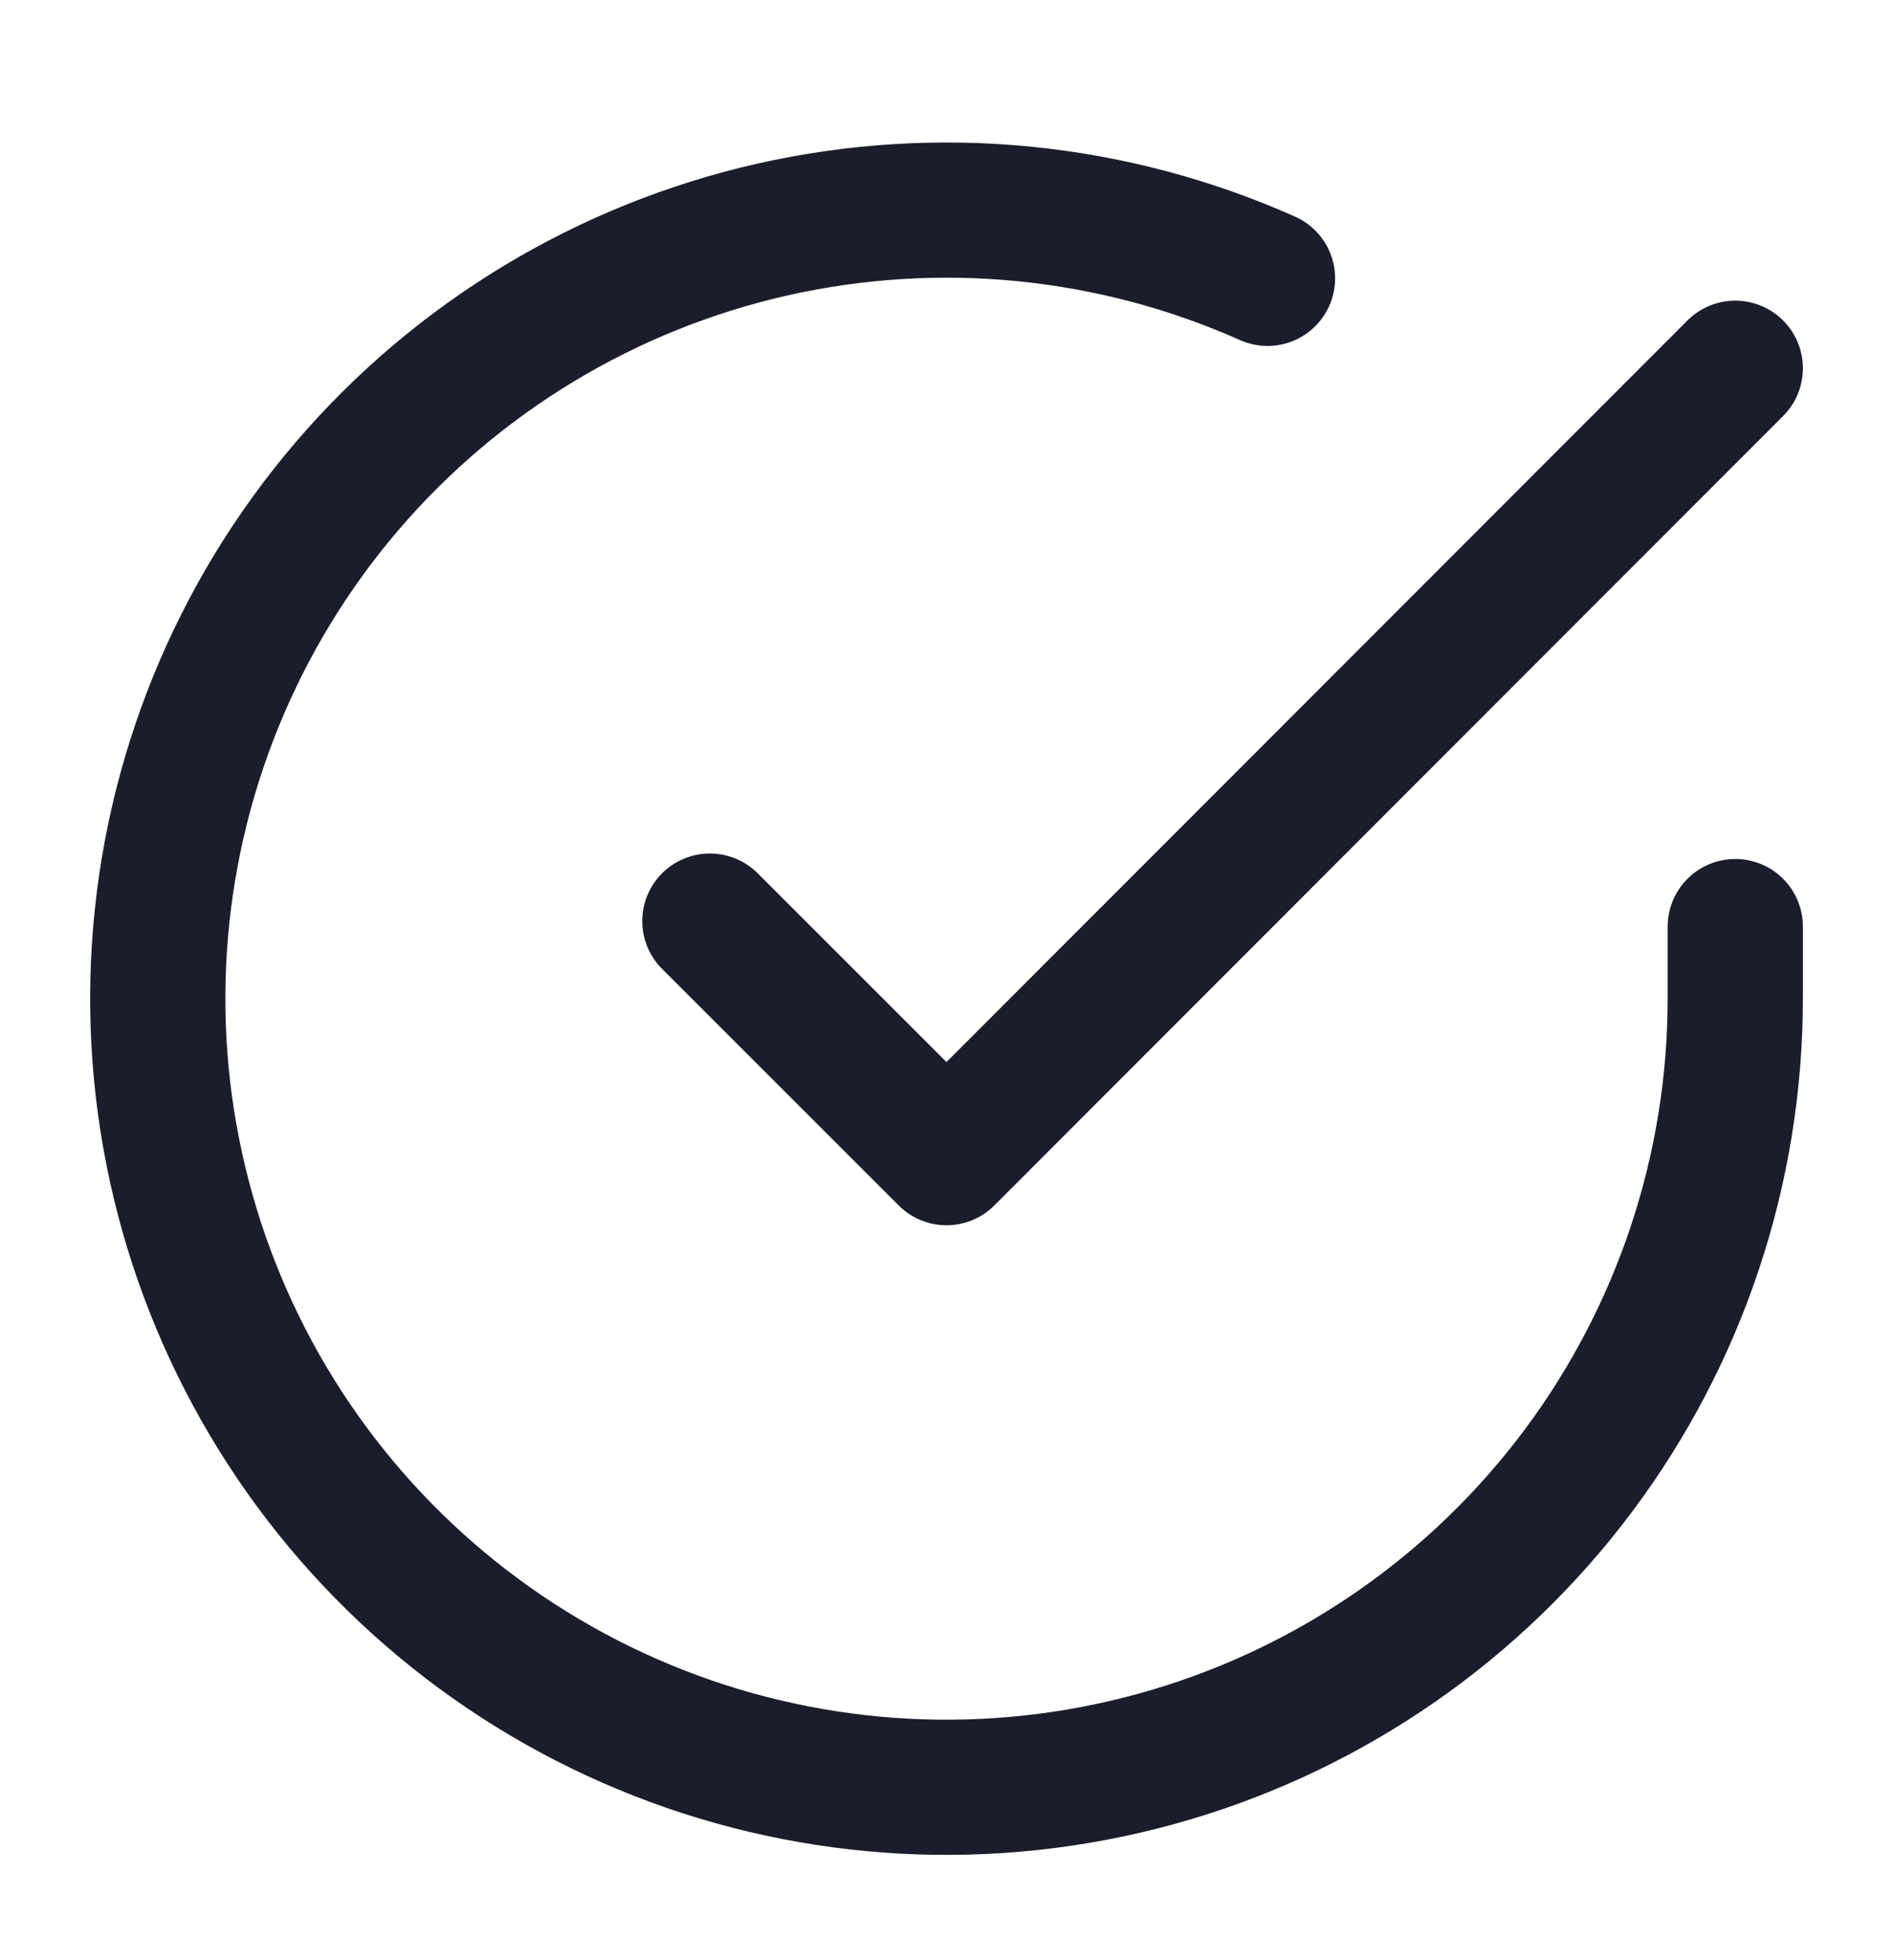 <svg width="28" height="29" viewBox="0 0 28 29" fill="none" xmlns="http://www.w3.org/2000/svg">
<path d="M25.667 13.708V14.782C25.665 17.298 24.851 19.745 23.344 21.761C21.838 23.776 19.721 25.25 17.308 25.963C14.896 26.676 12.317 26.591 9.957 25.719C7.597 24.847 5.582 23.235 4.213 21.125C2.844 19.014 2.193 16.518 2.359 14.007C2.524 11.497 3.497 9.107 5.131 7.195C6.766 5.283 8.975 3.95 11.429 3.395C13.883 2.841 16.451 3.094 18.748 4.118" stroke="#1B1D2C" stroke-width="2" stroke-linecap="round" stroke-linejoin="round"/>
<path d="M25.667 5.448L14 17.127L10.5 13.627" stroke="#1B1D2C" stroke-width="2" stroke-linecap="round" stroke-linejoin="round"/>
</svg>
